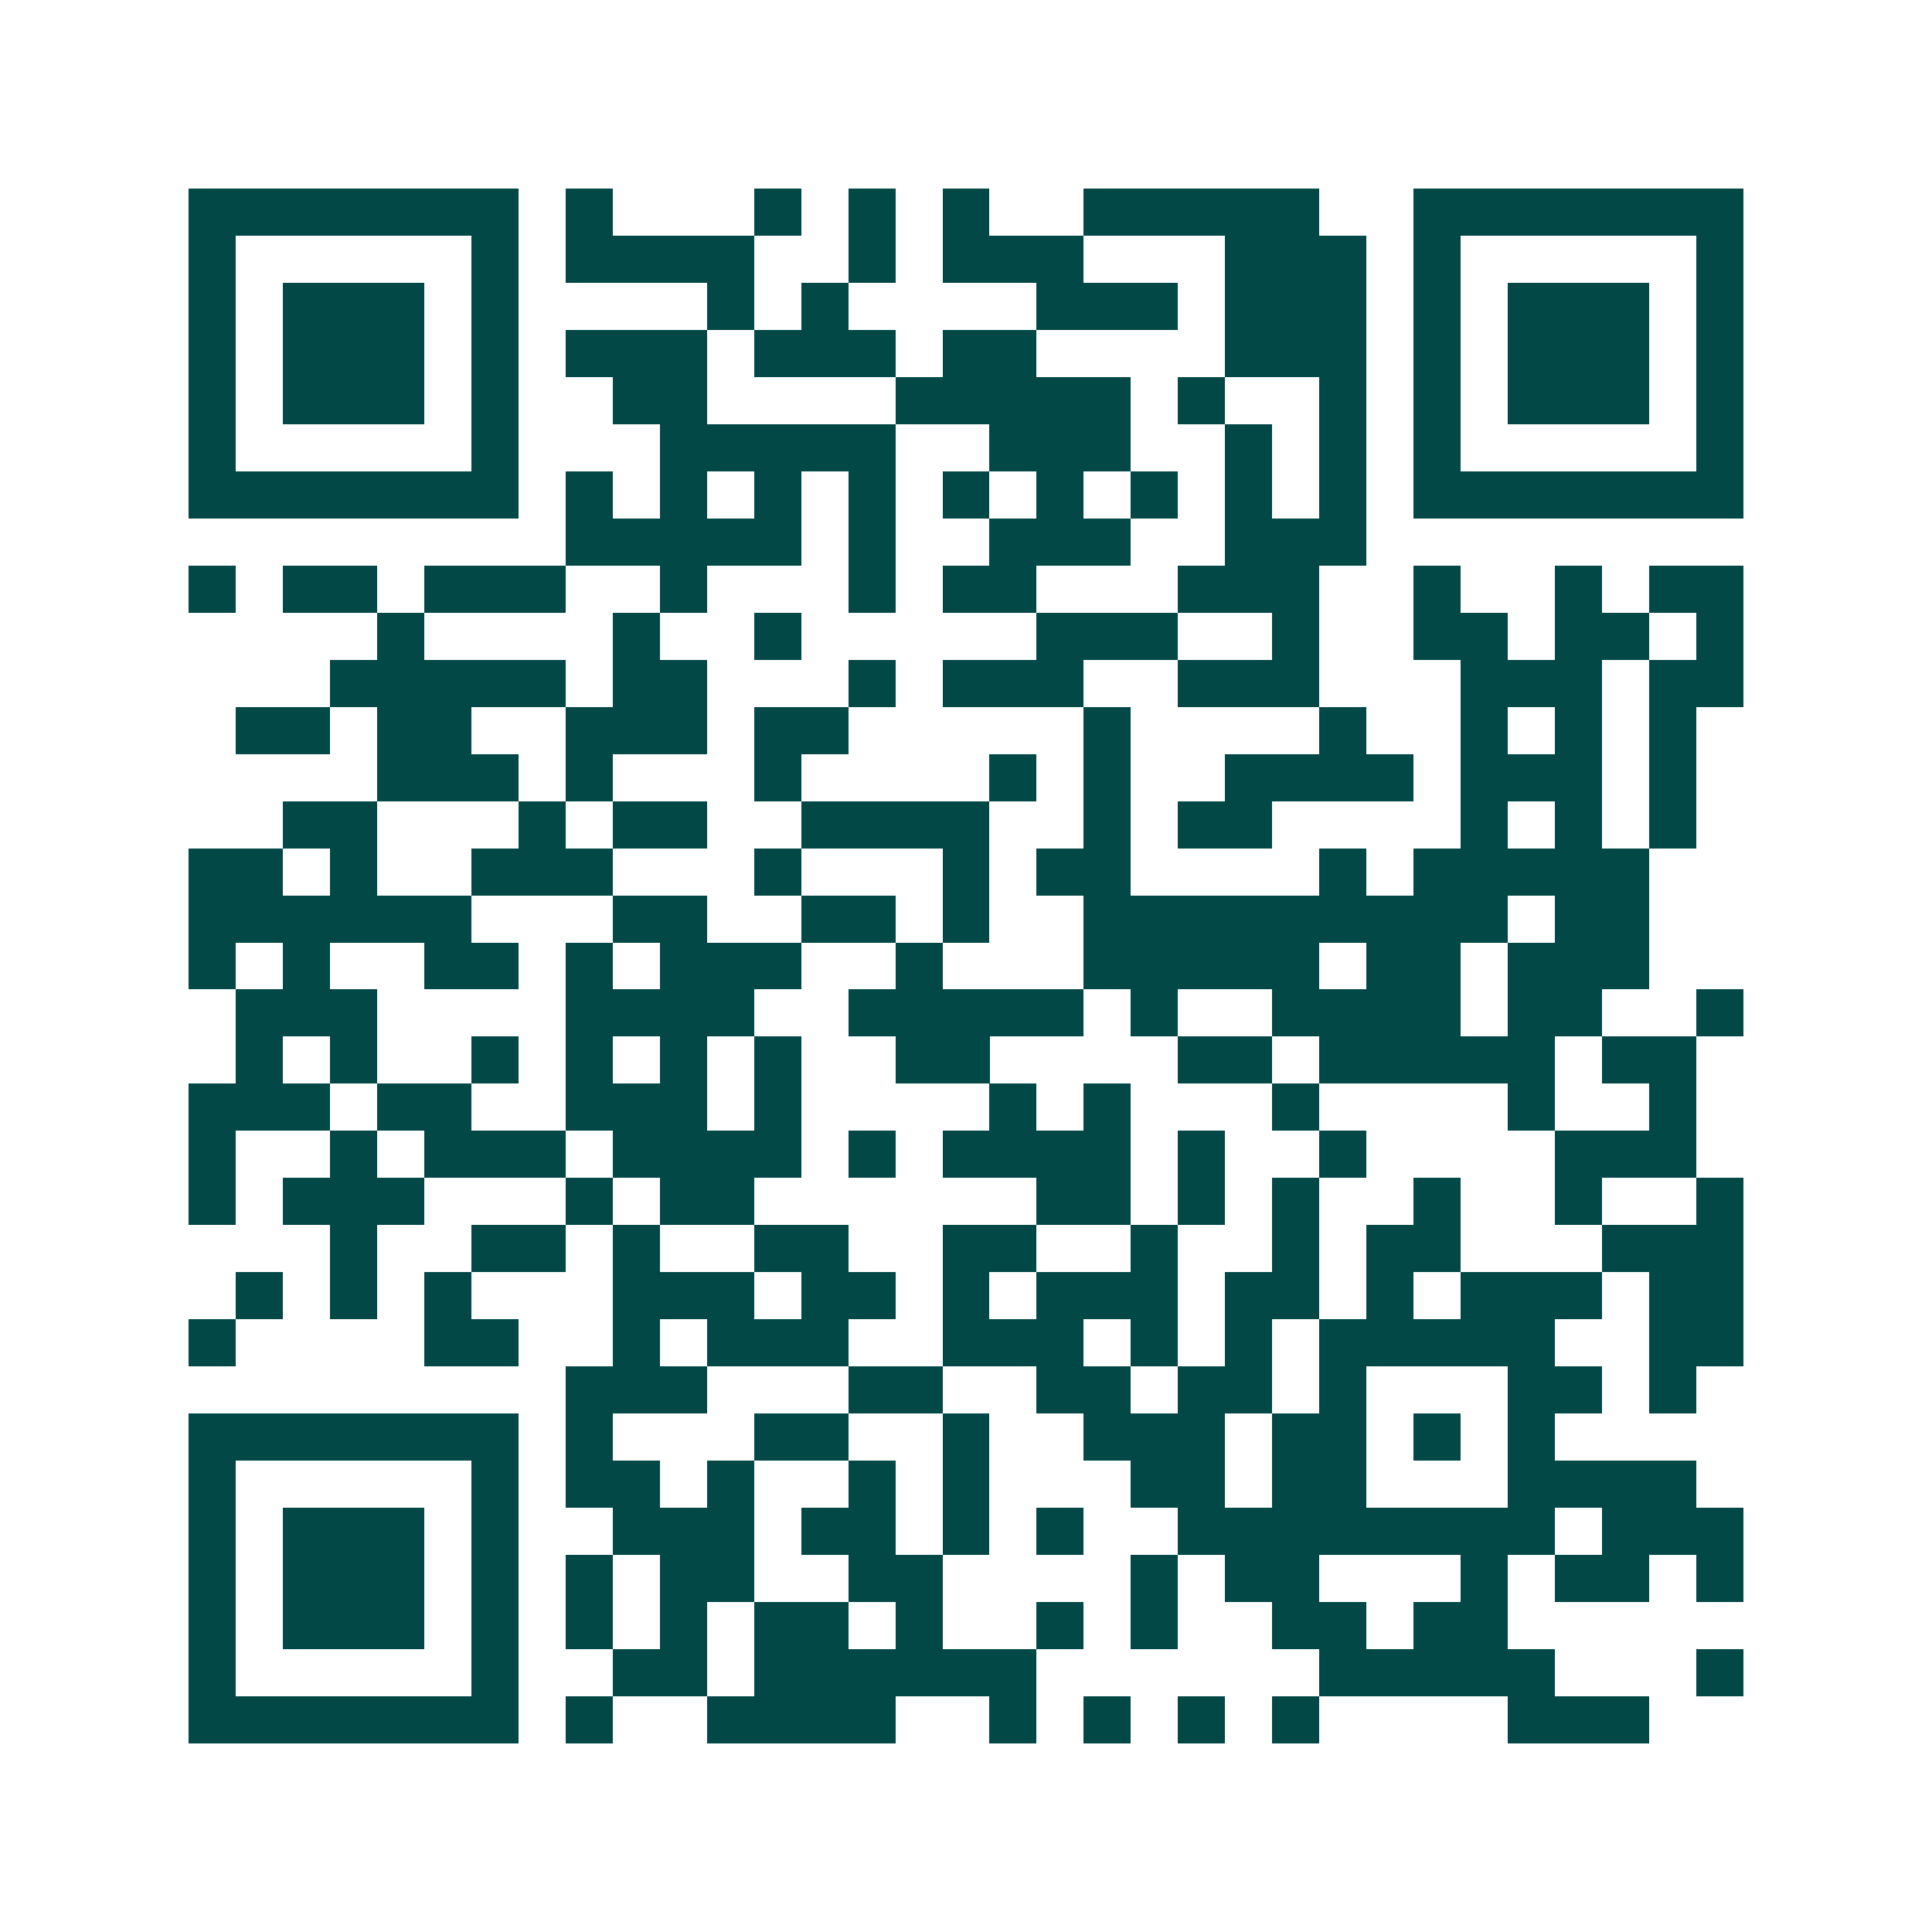<svg xmlns="http://www.w3.org/2000/svg" width="200" height="200" viewBox="0 0 41 41" shape-rendering="crispEdges"><path fill="#ffffff" d="M0 0h41v41H0z"/><path stroke="#014847" d="M4 4.5h7m1 0h1m3 0h1m1 0h1m1 0h1m2 0h5m2 0h7M4 5.5h1m5 0h1m1 0h4m2 0h1m1 0h3m3 0h3m1 0h1m5 0h1M4 6.5h1m1 0h3m1 0h1m4 0h1m1 0h1m4 0h3m1 0h3m1 0h1m1 0h3m1 0h1M4 7.5h1m1 0h3m1 0h1m1 0h3m1 0h3m1 0h2m4 0h3m1 0h1m1 0h3m1 0h1M4 8.5h1m1 0h3m1 0h1m2 0h2m4 0h5m1 0h1m2 0h1m1 0h1m1 0h3m1 0h1M4 9.5h1m5 0h1m3 0h5m2 0h3m2 0h1m1 0h1m1 0h1m5 0h1M4 10.5h7m1 0h1m1 0h1m1 0h1m1 0h1m1 0h1m1 0h1m1 0h1m1 0h1m1 0h1m1 0h7M12 11.5h5m1 0h1m2 0h3m2 0h3M4 12.5h1m1 0h2m1 0h3m2 0h1m3 0h1m1 0h2m3 0h3m2 0h1m2 0h1m1 0h2M8 13.5h1m4 0h1m2 0h1m5 0h3m2 0h1m2 0h2m1 0h2m1 0h1M7 14.5h5m1 0h2m3 0h1m1 0h3m2 0h3m3 0h3m1 0h2M5 15.5h2m1 0h2m2 0h3m1 0h2m5 0h1m4 0h1m2 0h1m1 0h1m1 0h1M8 16.5h3m1 0h1m3 0h1m4 0h1m1 0h1m2 0h4m1 0h3m1 0h1M6 17.5h2m3 0h1m1 0h2m2 0h4m2 0h1m1 0h2m4 0h1m1 0h1m1 0h1M4 18.5h2m1 0h1m2 0h3m3 0h1m3 0h1m1 0h2m4 0h1m1 0h5M4 19.5h6m3 0h2m2 0h2m1 0h1m2 0h9m1 0h2M4 20.5h1m1 0h1m2 0h2m1 0h1m1 0h3m2 0h1m3 0h5m1 0h2m1 0h3M5 21.5h3m4 0h4m2 0h5m1 0h1m2 0h4m1 0h2m2 0h1M5 22.5h1m1 0h1m2 0h1m1 0h1m1 0h1m1 0h1m2 0h2m4 0h2m1 0h5m1 0h2M4 23.5h3m1 0h2m2 0h3m1 0h1m4 0h1m1 0h1m3 0h1m4 0h1m2 0h1M4 24.5h1m2 0h1m1 0h3m1 0h4m1 0h1m1 0h4m1 0h1m2 0h1m4 0h3M4 25.5h1m1 0h3m3 0h1m1 0h2m6 0h2m1 0h1m1 0h1m2 0h1m2 0h1m2 0h1M7 26.5h1m2 0h2m1 0h1m2 0h2m2 0h2m2 0h1m2 0h1m1 0h2m3 0h3M5 27.5h1m1 0h1m1 0h1m3 0h3m1 0h2m1 0h1m1 0h3m1 0h2m1 0h1m1 0h3m1 0h2M4 28.5h1m4 0h2m2 0h1m1 0h3m2 0h3m1 0h1m1 0h1m1 0h5m2 0h2M12 29.5h3m3 0h2m2 0h2m1 0h2m1 0h1m3 0h2m1 0h1M4 30.5h7m1 0h1m3 0h2m2 0h1m2 0h3m1 0h2m1 0h1m1 0h1M4 31.5h1m5 0h1m1 0h2m1 0h1m2 0h1m1 0h1m3 0h2m1 0h2m3 0h4M4 32.5h1m1 0h3m1 0h1m2 0h3m1 0h2m1 0h1m1 0h1m2 0h8m1 0h3M4 33.5h1m1 0h3m1 0h1m1 0h1m1 0h2m2 0h2m4 0h1m1 0h2m3 0h1m1 0h2m1 0h1M4 34.5h1m1 0h3m1 0h1m1 0h1m1 0h1m1 0h2m1 0h1m2 0h1m1 0h1m2 0h2m1 0h2M4 35.5h1m5 0h1m2 0h2m1 0h6m6 0h5m3 0h1M4 36.5h7m1 0h1m2 0h4m2 0h1m1 0h1m1 0h1m1 0h1m4 0h3"/></svg>
